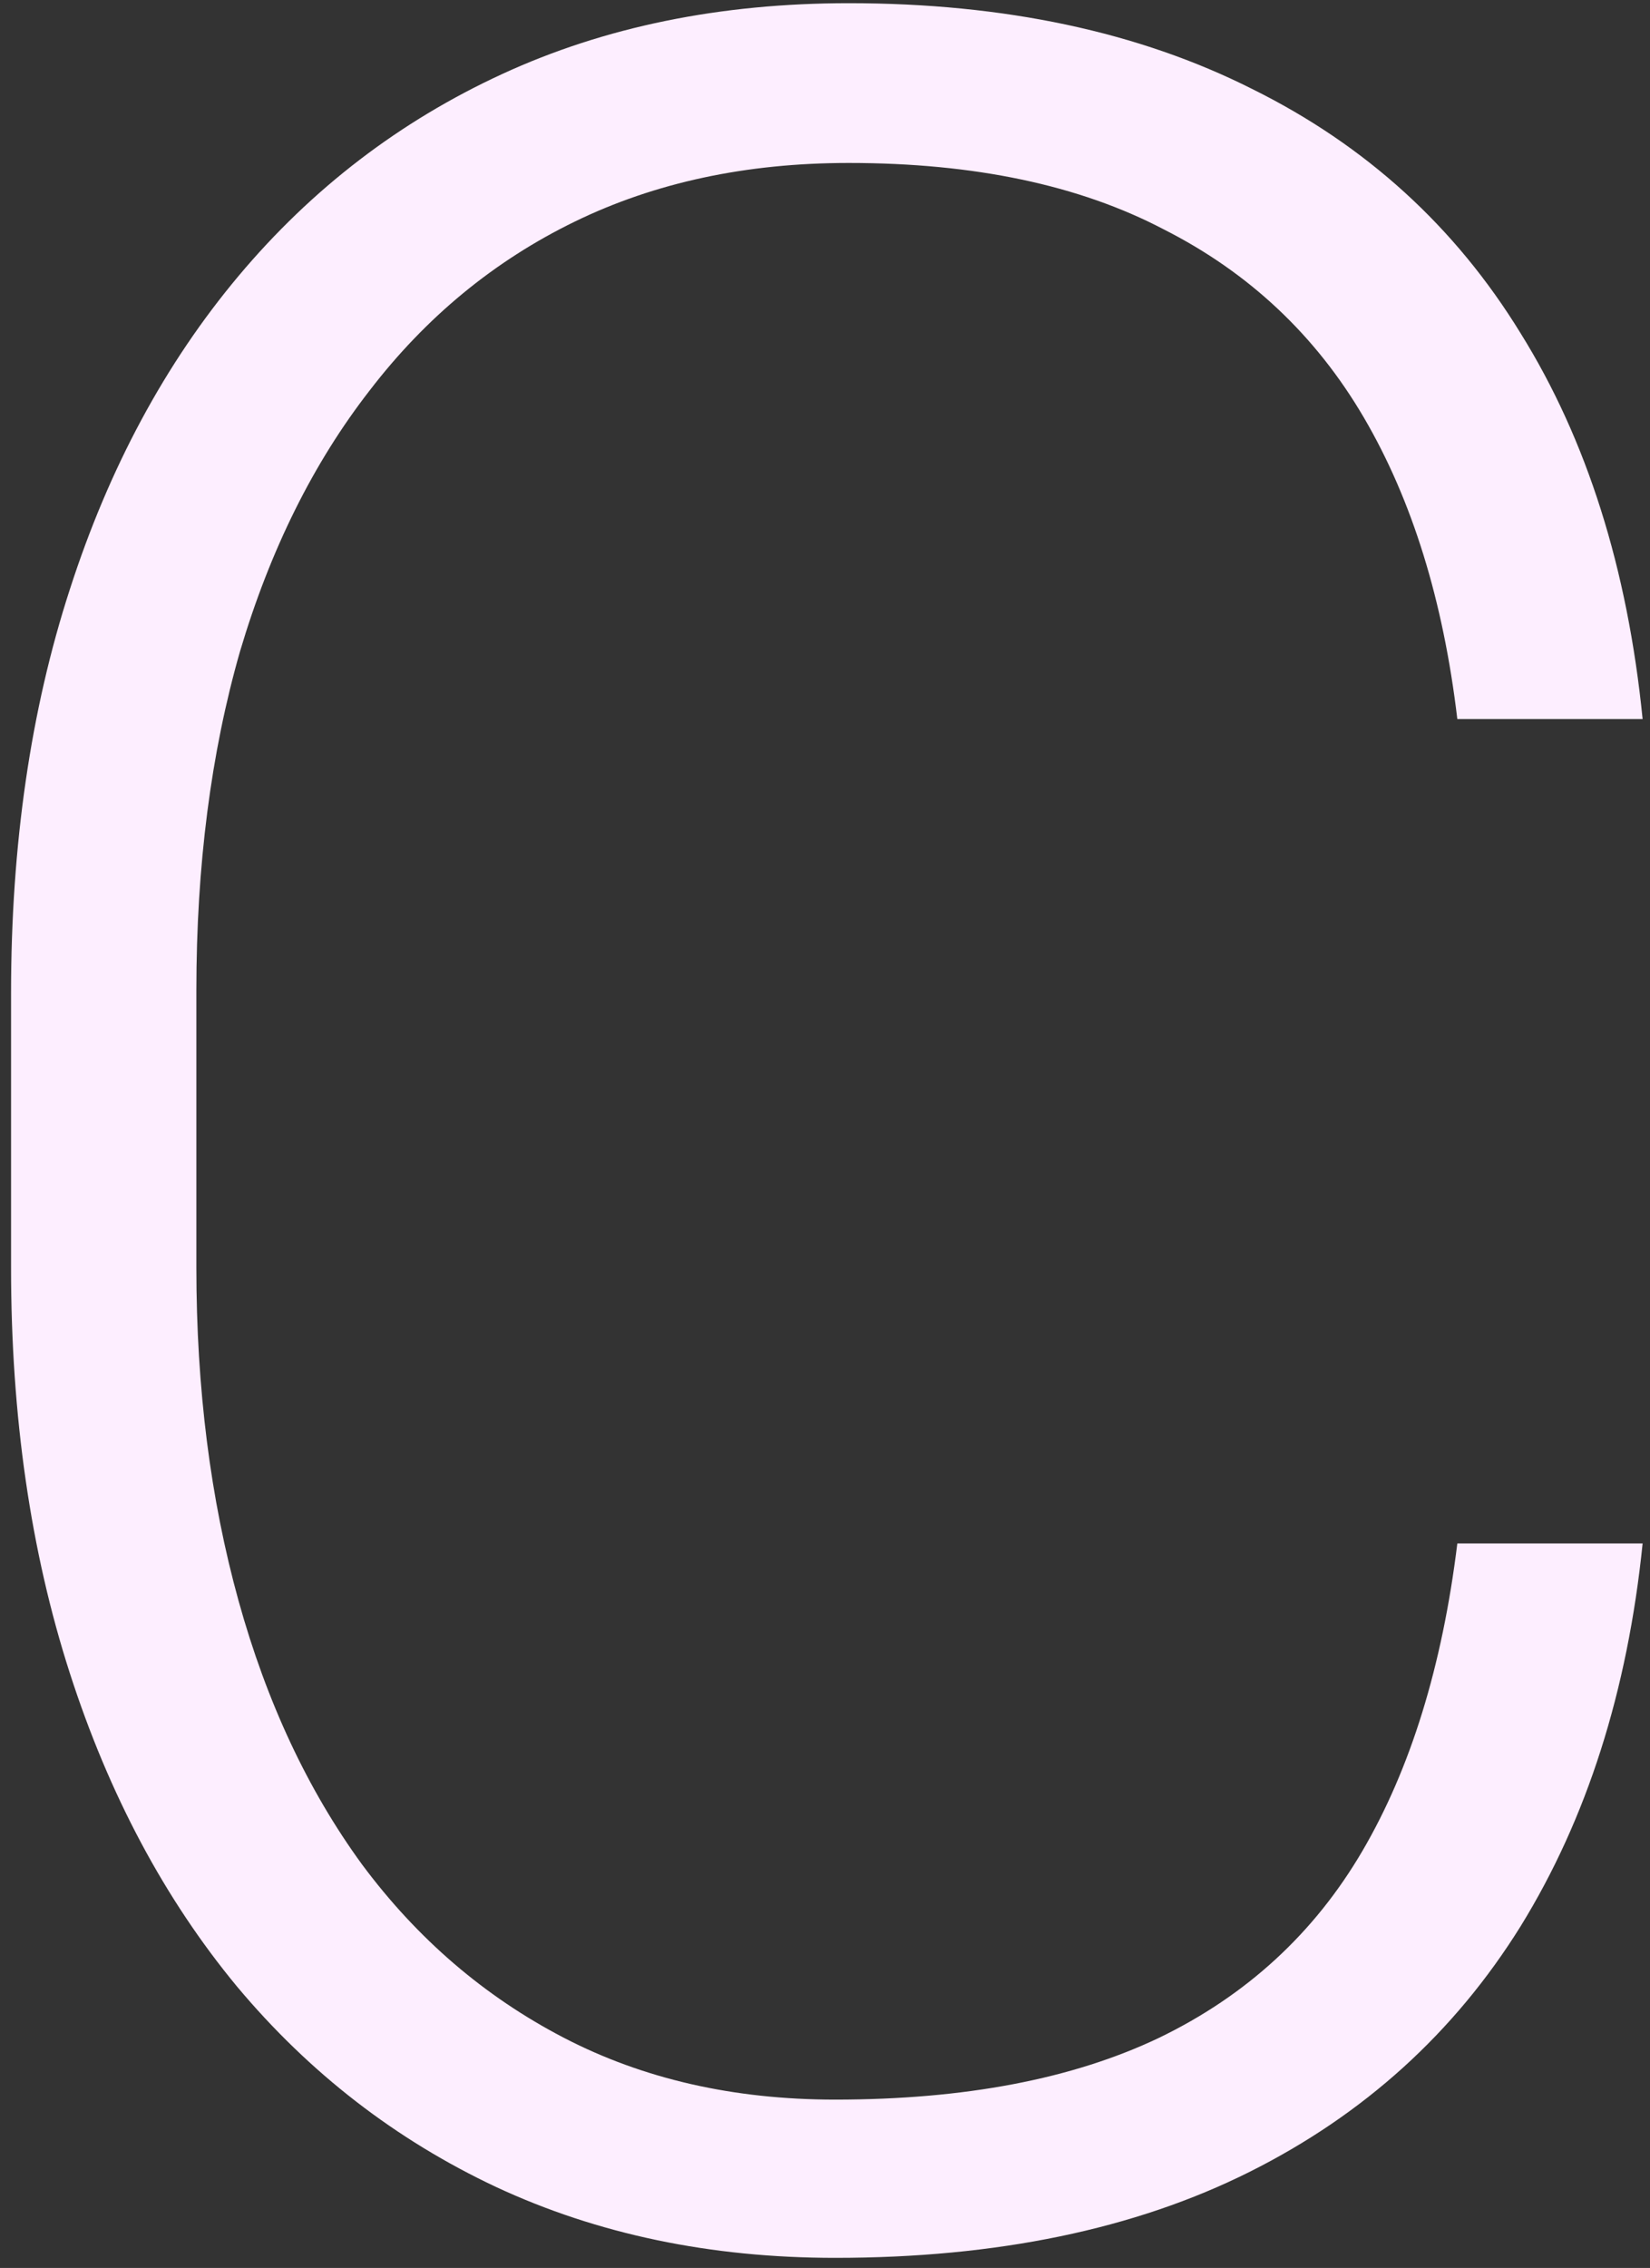 <?xml version="1.0" encoding="UTF-8"?> <svg xmlns="http://www.w3.org/2000/svg" width="123" height="169" viewBox="0 0 123 169" fill="none"><rect x="0" y="0" width="123" height="169" fill="#333333" stroke="none"/> <path d="M108.637 115.014H122.45C121.327 126.02 118.295 135.528 113.354 143.539C108.412 151.475 101.674 157.577 93.139 161.845C84.603 166.112 74.309 168.246 62.255 168.246C52.971 168.246 44.548 166.487 36.986 162.968C29.499 159.449 23.061 154.47 17.67 148.031C12.279 141.518 8.124 133.731 5.204 124.672C2.284 115.613 0.824 105.543 0.824 94.462V74.022C0.824 62.942 2.284 52.909 5.204 43.925C8.124 34.866 12.317 27.079 17.782 20.565C23.248 14.052 29.799 9.035 37.435 5.517C45.072 1.998 53.682 0.238 63.266 0.238C74.87 0.238 84.903 2.372 93.363 6.64C101.824 10.832 108.487 16.897 113.354 24.833C118.295 32.769 121.327 42.352 122.45 53.583H108.637C107.589 44.748 105.268 37.261 101.674 31.122C98.08 24.983 93.101 20.303 86.737 17.084C80.448 13.79 72.624 12.143 63.266 12.143C55.629 12.143 48.816 13.602 42.826 16.523C36.837 19.442 31.745 23.635 27.553 29.101C23.36 34.491 20.141 40.967 17.895 48.529C15.723 56.091 14.638 64.514 14.638 73.798V94.462C14.638 103.446 15.686 111.719 17.782 119.281C19.879 126.843 22.948 133.394 26.991 138.935C31.109 144.475 36.125 148.78 42.04 151.85C47.955 154.919 54.693 156.454 62.255 156.454C71.913 156.454 79.962 154.919 86.4 151.85C92.914 148.705 97.968 144.063 101.562 137.924C105.155 131.785 107.514 124.148 108.637 115.014Z" fill="#FDEEFF"></path> </svg> 